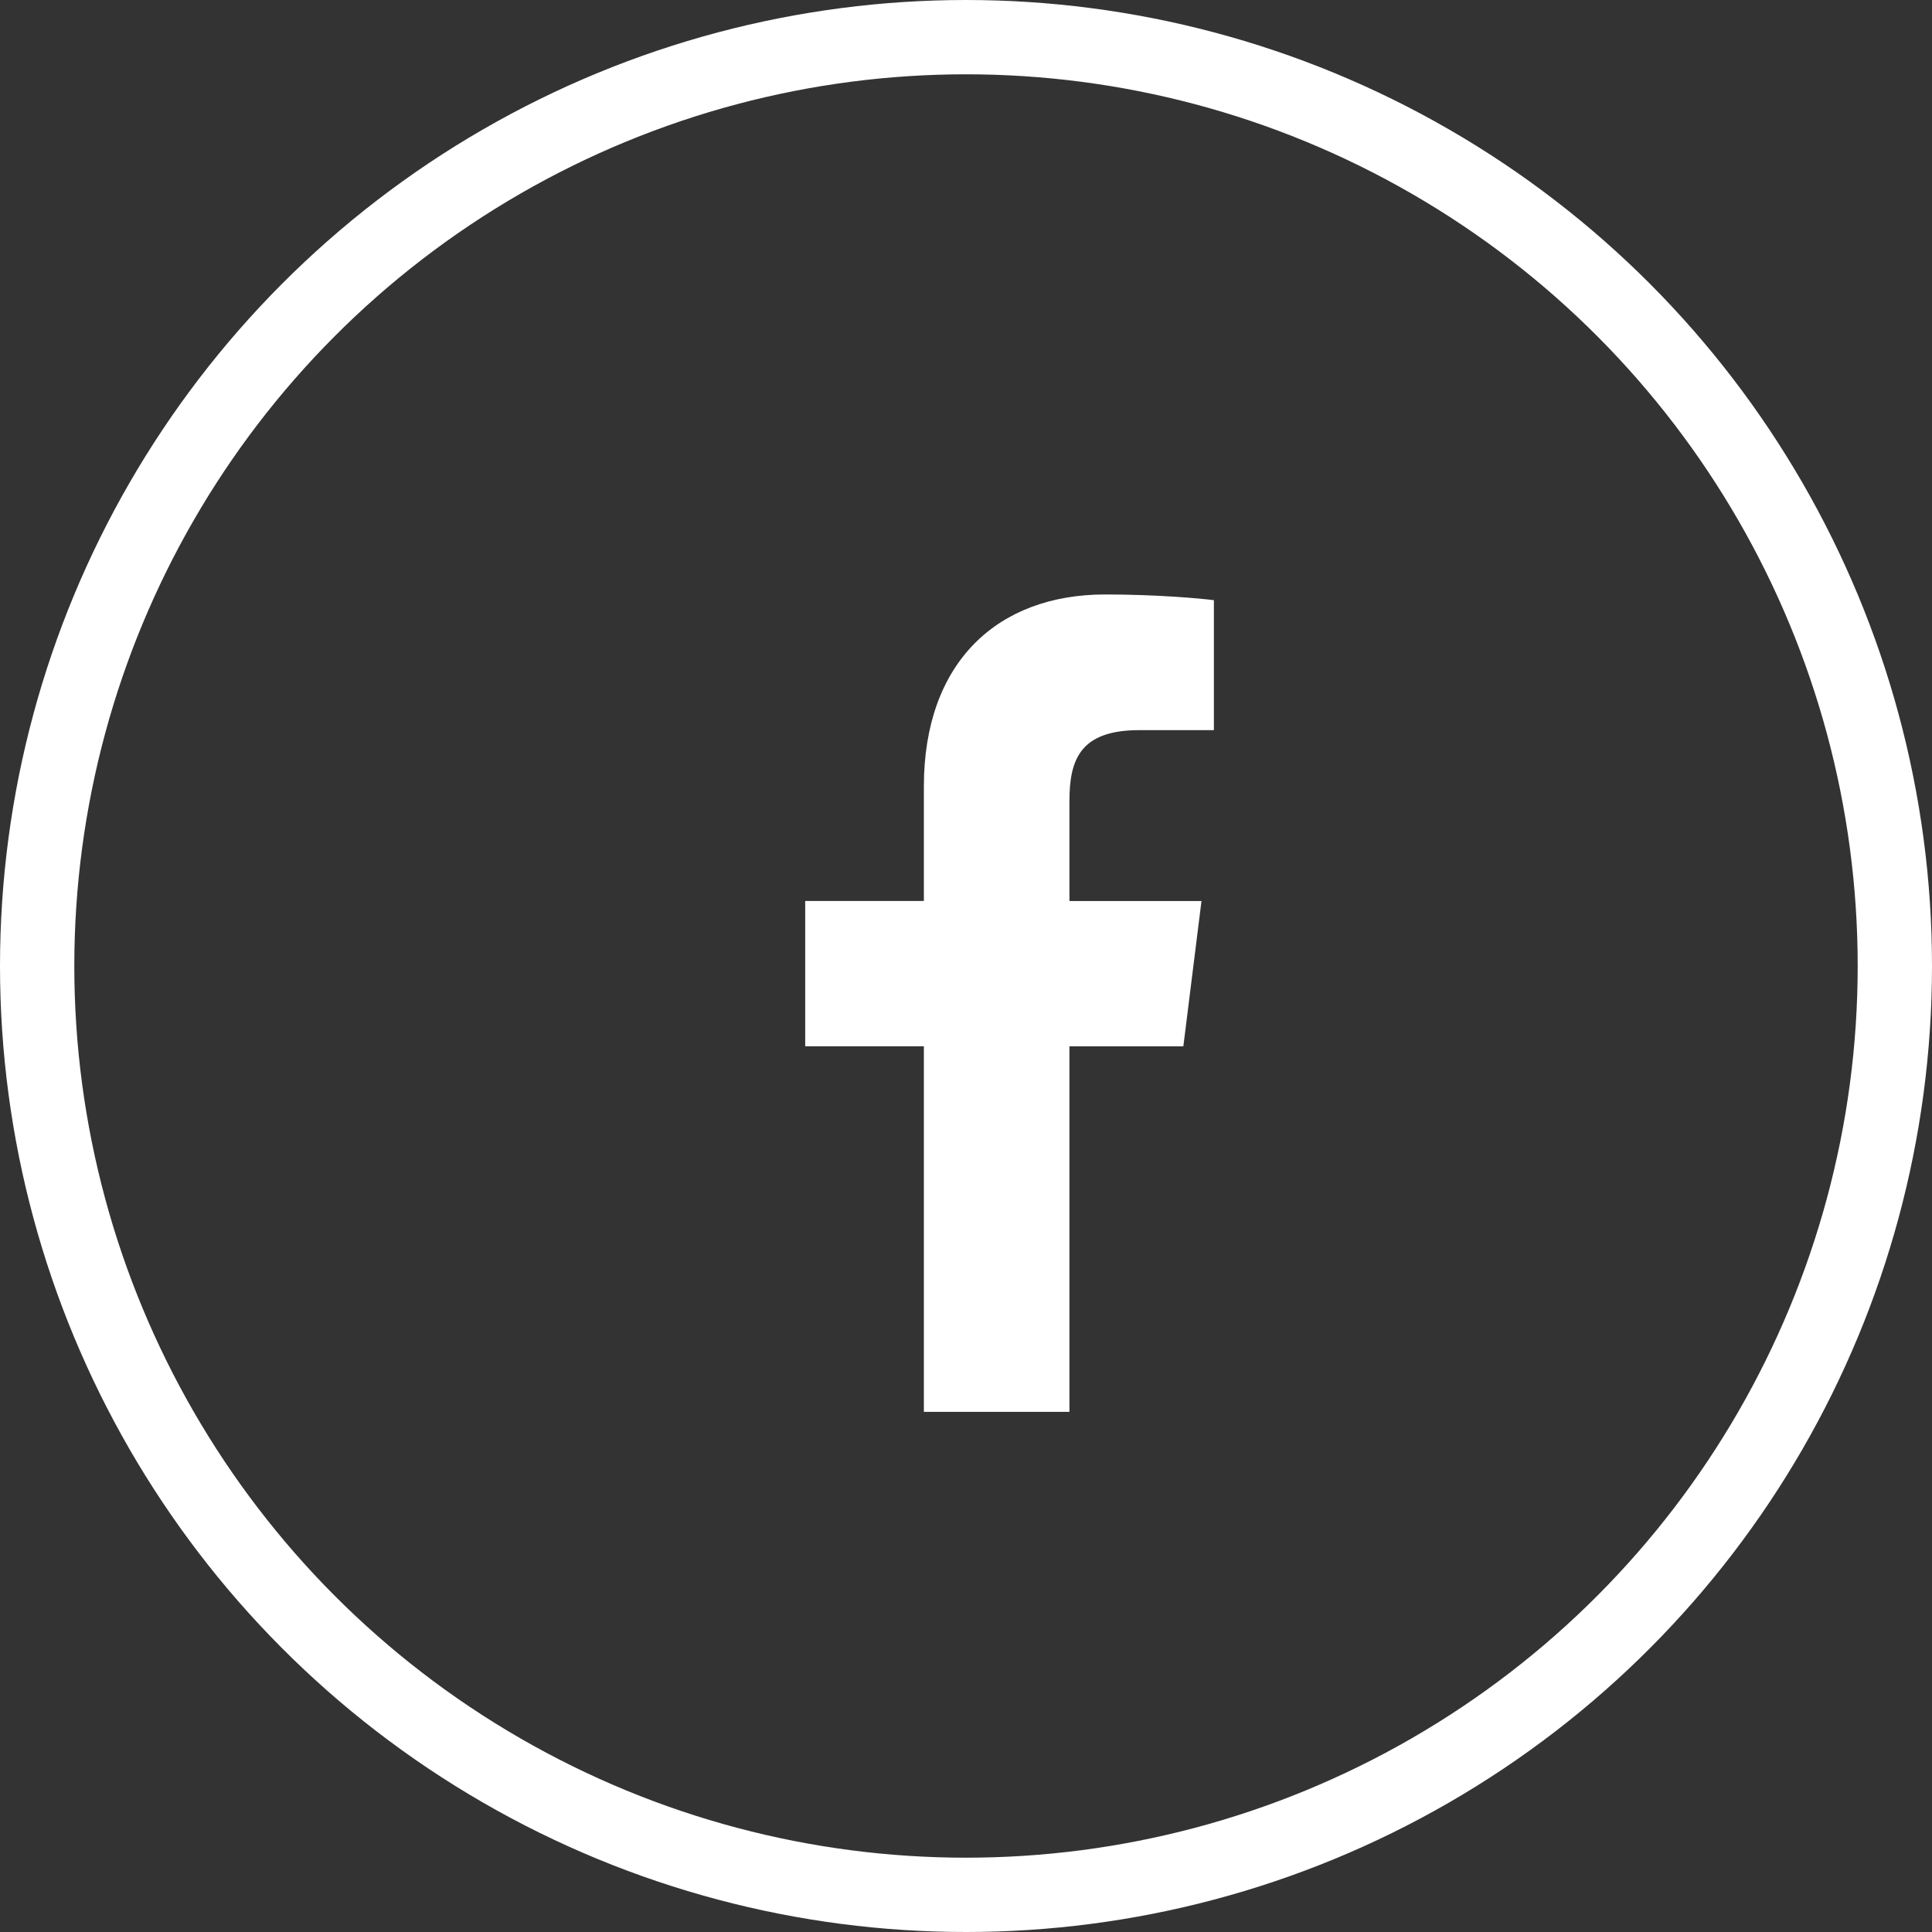 <svg width="26" height="26" viewBox="0 0 26 26" fill="none" xmlns="http://www.w3.org/2000/svg">
<rect x="0" y="0" width="26" height="26" fill="#333333" stroke="none"/>
<circle cx="13" cy="13" r="12.5" stroke="white"/>
<path d="M15.332 9.826H16.336V8.077C16.163 8.054 15.567 8 14.873 8C13.425 8 12.433 8.911 12.433 10.585V12.125H10.836V14.08H12.433V19H14.392V14.081H15.925L16.169 12.126H14.392V10.778C14.392 10.213 14.544 9.826 15.332 9.826Z" fill="white"/>
</svg>
